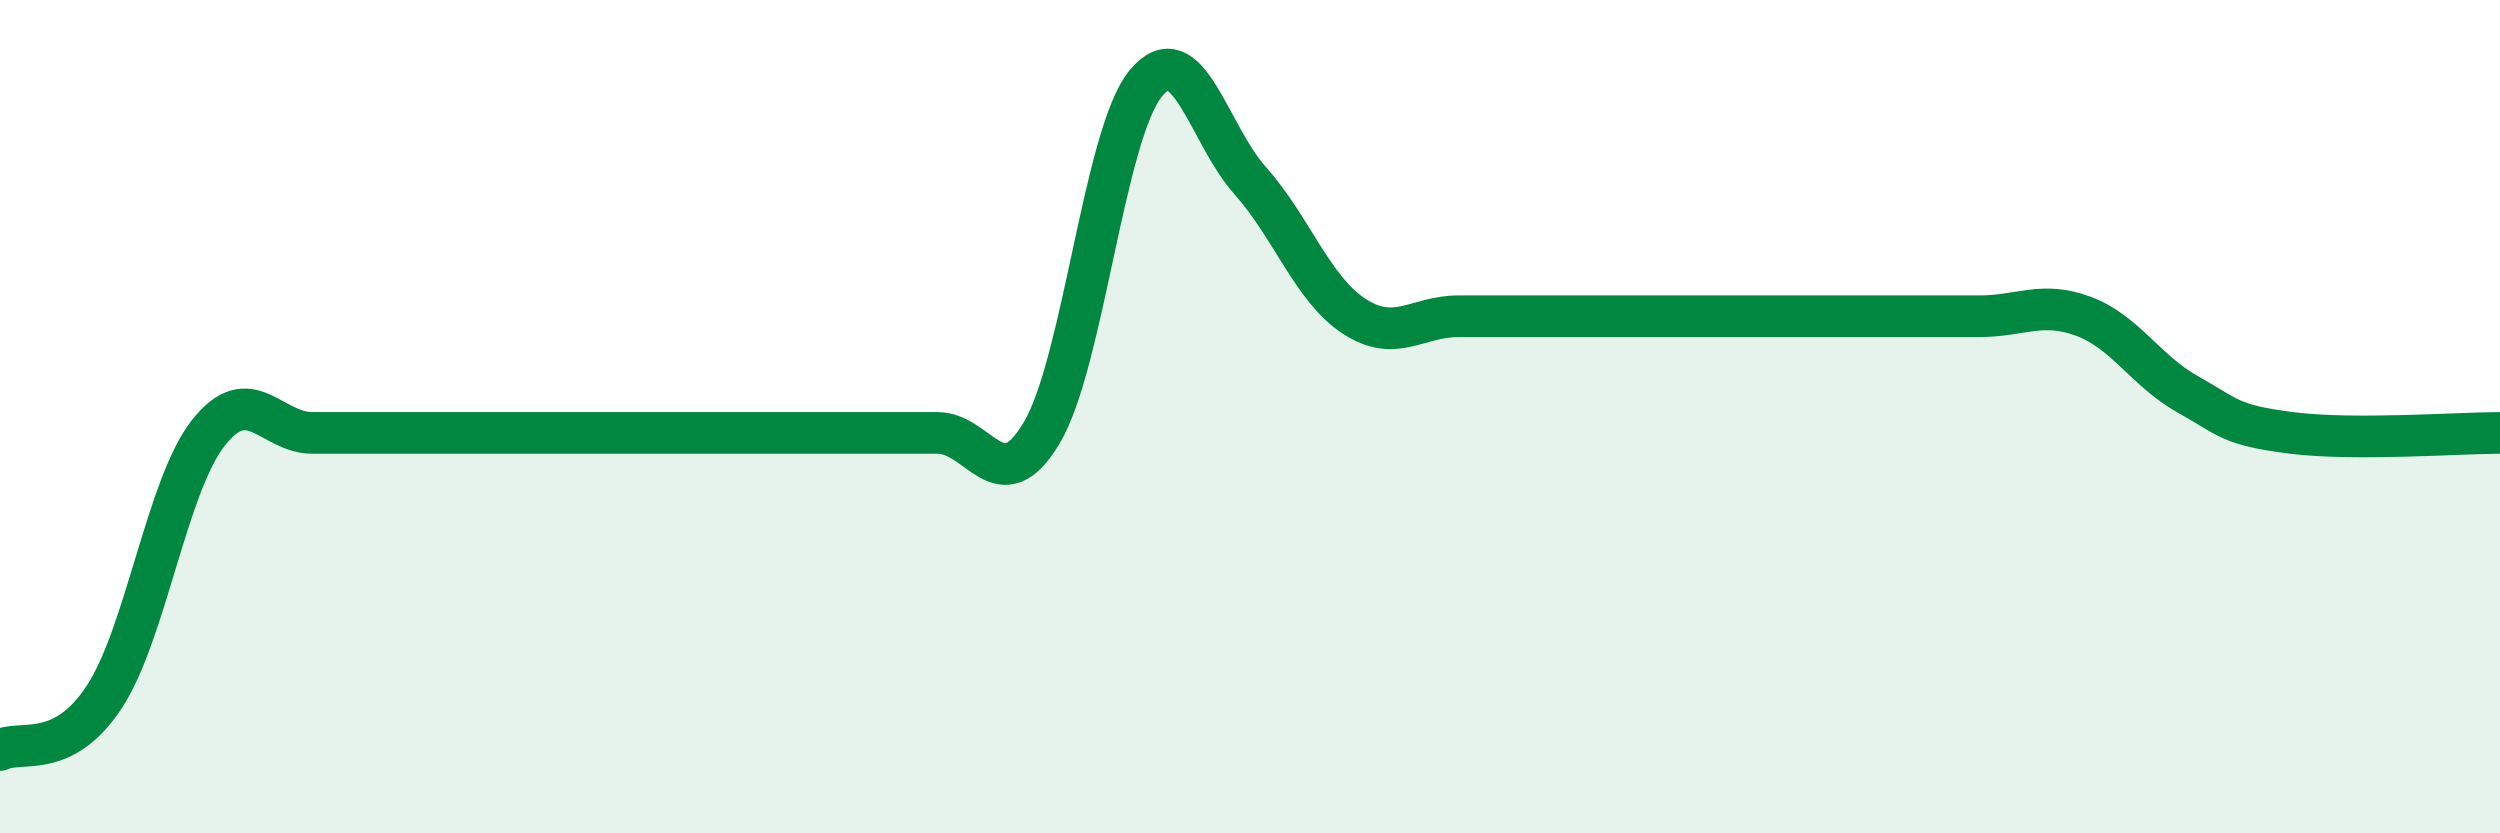 
    <svg width="60" height="20" viewBox="0 0 60 20" xmlns="http://www.w3.org/2000/svg">
      <path
        d="M 0,18 C 0.5,17.75 1.5,18.25 2.5,16.73 C 3.5,15.21 4,11.66 5,10.39 C 6,9.12 6.5,10.39 7.5,10.39 C 8.5,10.39 9,10.39 10,10.39 C 11,10.39 11.5,10.39 12.5,10.39 C 13.5,10.39 14,10.39 15,10.39 C 16,10.39 16.5,10.39 17.5,10.39 C 18.5,10.39 19,10.39 20,10.39 C 21,10.39 21.5,10.39 22.5,10.39 C 23.5,10.39 24,12.07 25,10.39 C 26,8.71 26.5,3.21 27.5,2 C 28.5,0.79 29,3.21 30,4.33 C 31,5.45 31.5,6.94 32.5,7.59 C 33.5,8.24 34,7.59 35,7.59 C 36,7.59 36.5,7.59 37.5,7.59 C 38.5,7.59 39,7.59 40,7.59 C 41,7.59 41.5,7.59 42.5,7.59 C 43.5,7.59 44,7.59 45,7.59 C 46,7.59 46.5,7.59 47.5,7.59 C 48.5,7.59 49,7.22 50,7.59 C 51,7.96 51.5,8.9 52.5,9.46 C 53.5,10.02 53.5,10.2 55,10.39 C 56.5,10.58 59,10.39 60,10.39L60 20L0 20Z"
        fill="#008740"
        opacity="0.1"
        stroke-linecap="round"
        stroke-linejoin="round"
      />
      <path
        d="M 0,18 C 0.5,17.75 1.5,18.25 2.5,16.73 C 3.5,15.21 4,11.66 5,10.39 C 6,9.12 6.5,10.39 7.5,10.39 C 8.5,10.39 9,10.39 10,10.39 C 11,10.39 11.5,10.39 12.5,10.39 C 13.5,10.39 14,10.39 15,10.39 C 16,10.39 16.5,10.39 17.5,10.39 C 18.5,10.39 19,10.39 20,10.39 C 21,10.39 21.5,10.39 22.5,10.39 C 23.5,10.39 24,12.07 25,10.39 C 26,8.71 26.5,3.21 27.5,2 C 28.5,0.79 29,3.21 30,4.33 C 31,5.45 31.5,6.94 32.5,7.59 C 33.5,8.24 34,7.59 35,7.59 C 36,7.59 36.5,7.59 37.5,7.59 C 38.5,7.59 39,7.59 40,7.59 C 41,7.59 41.5,7.59 42.5,7.59 C 43.5,7.59 44,7.59 45,7.59 C 46,7.59 46.5,7.59 47.5,7.59 C 48.5,7.59 49,7.22 50,7.59 C 51,7.96 51.5,8.9 52.5,9.46 C 53.5,10.02 53.5,10.2 55,10.39 C 56.5,10.58 59,10.39 60,10.39"
        stroke="#008740"
        stroke-width="1"
        fill="none"
        stroke-linecap="round"
        stroke-linejoin="round"
      />
    </svg>
  